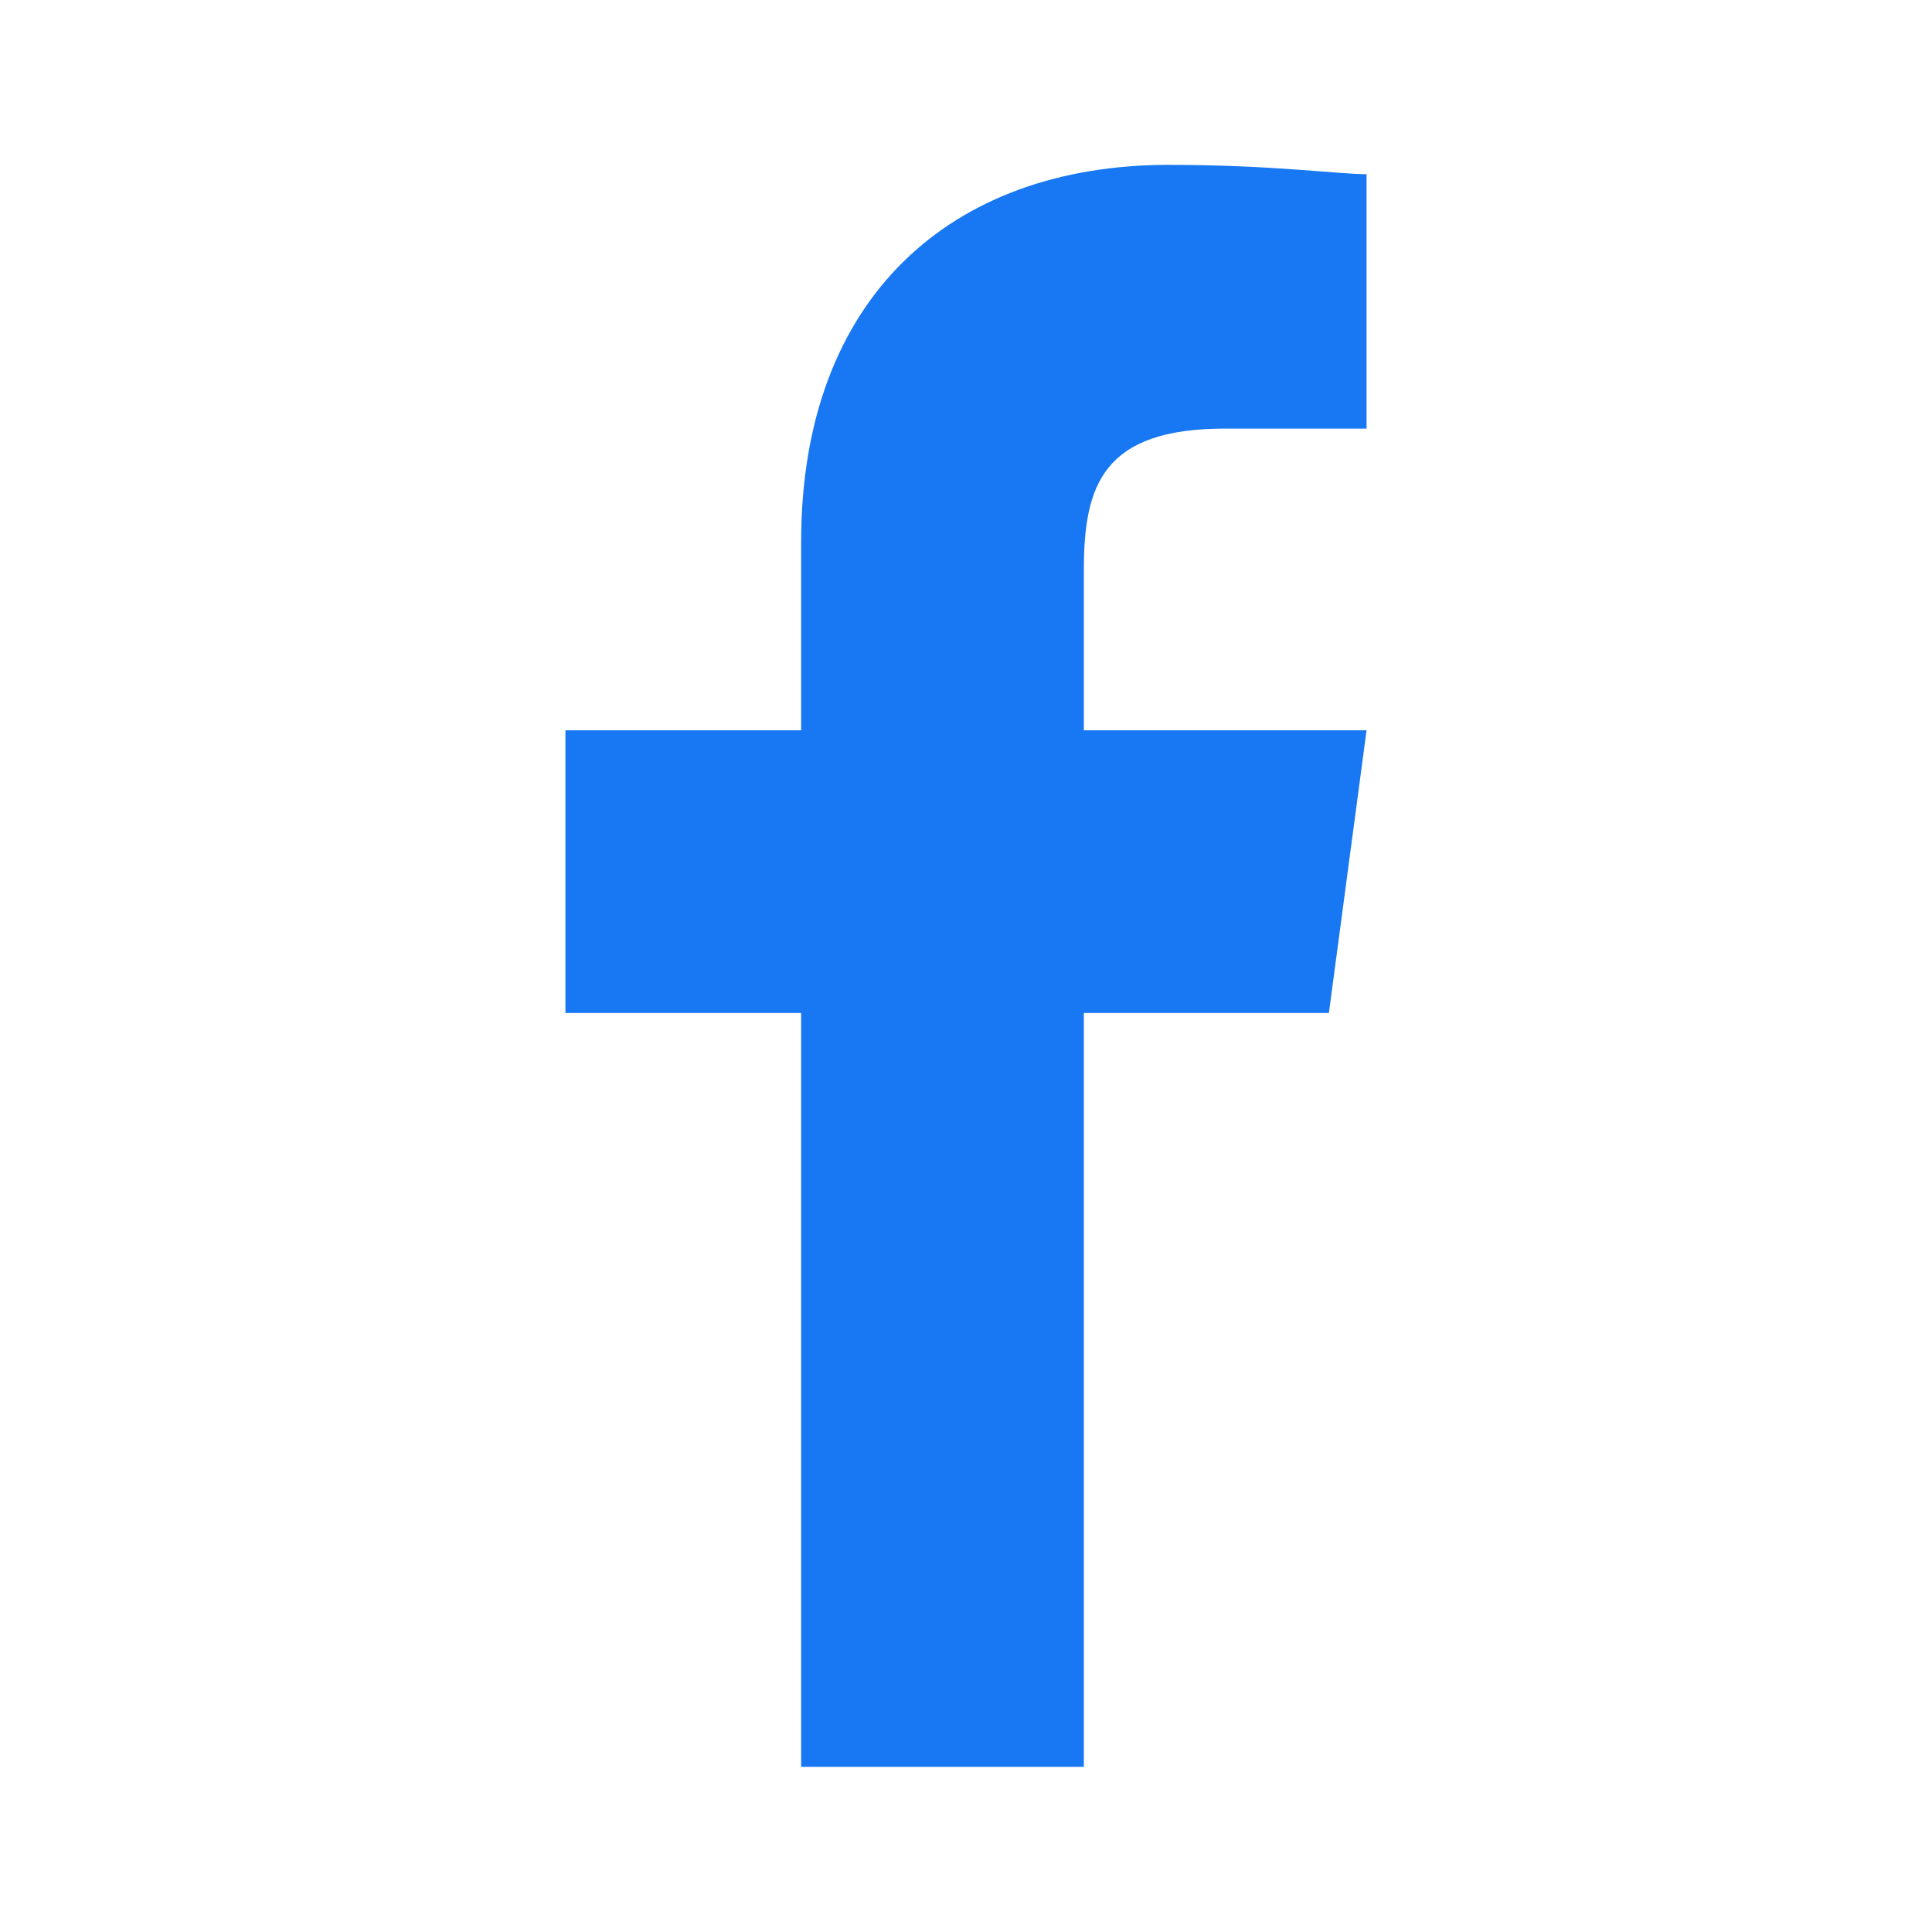 <svg width="60" height="60" viewBox="0 0 60 60" xmlns="http://www.w3.org/2000/svg">
    <path class="uk-preserve" fill="#1877F2" d="M33.66,31.46h7.61l1.17-8.78h-8.78v-4.98c0-2.63.59-4.39,4.39-4.39h4.39v-7.9c-.88,0-2.93-.29-6.15-.29-6.73,0-11.41,4.1-11.41,11.71v5.85h-7.32v8.78h7.32v23.41h8.78v-23.41Z" />
</svg>
